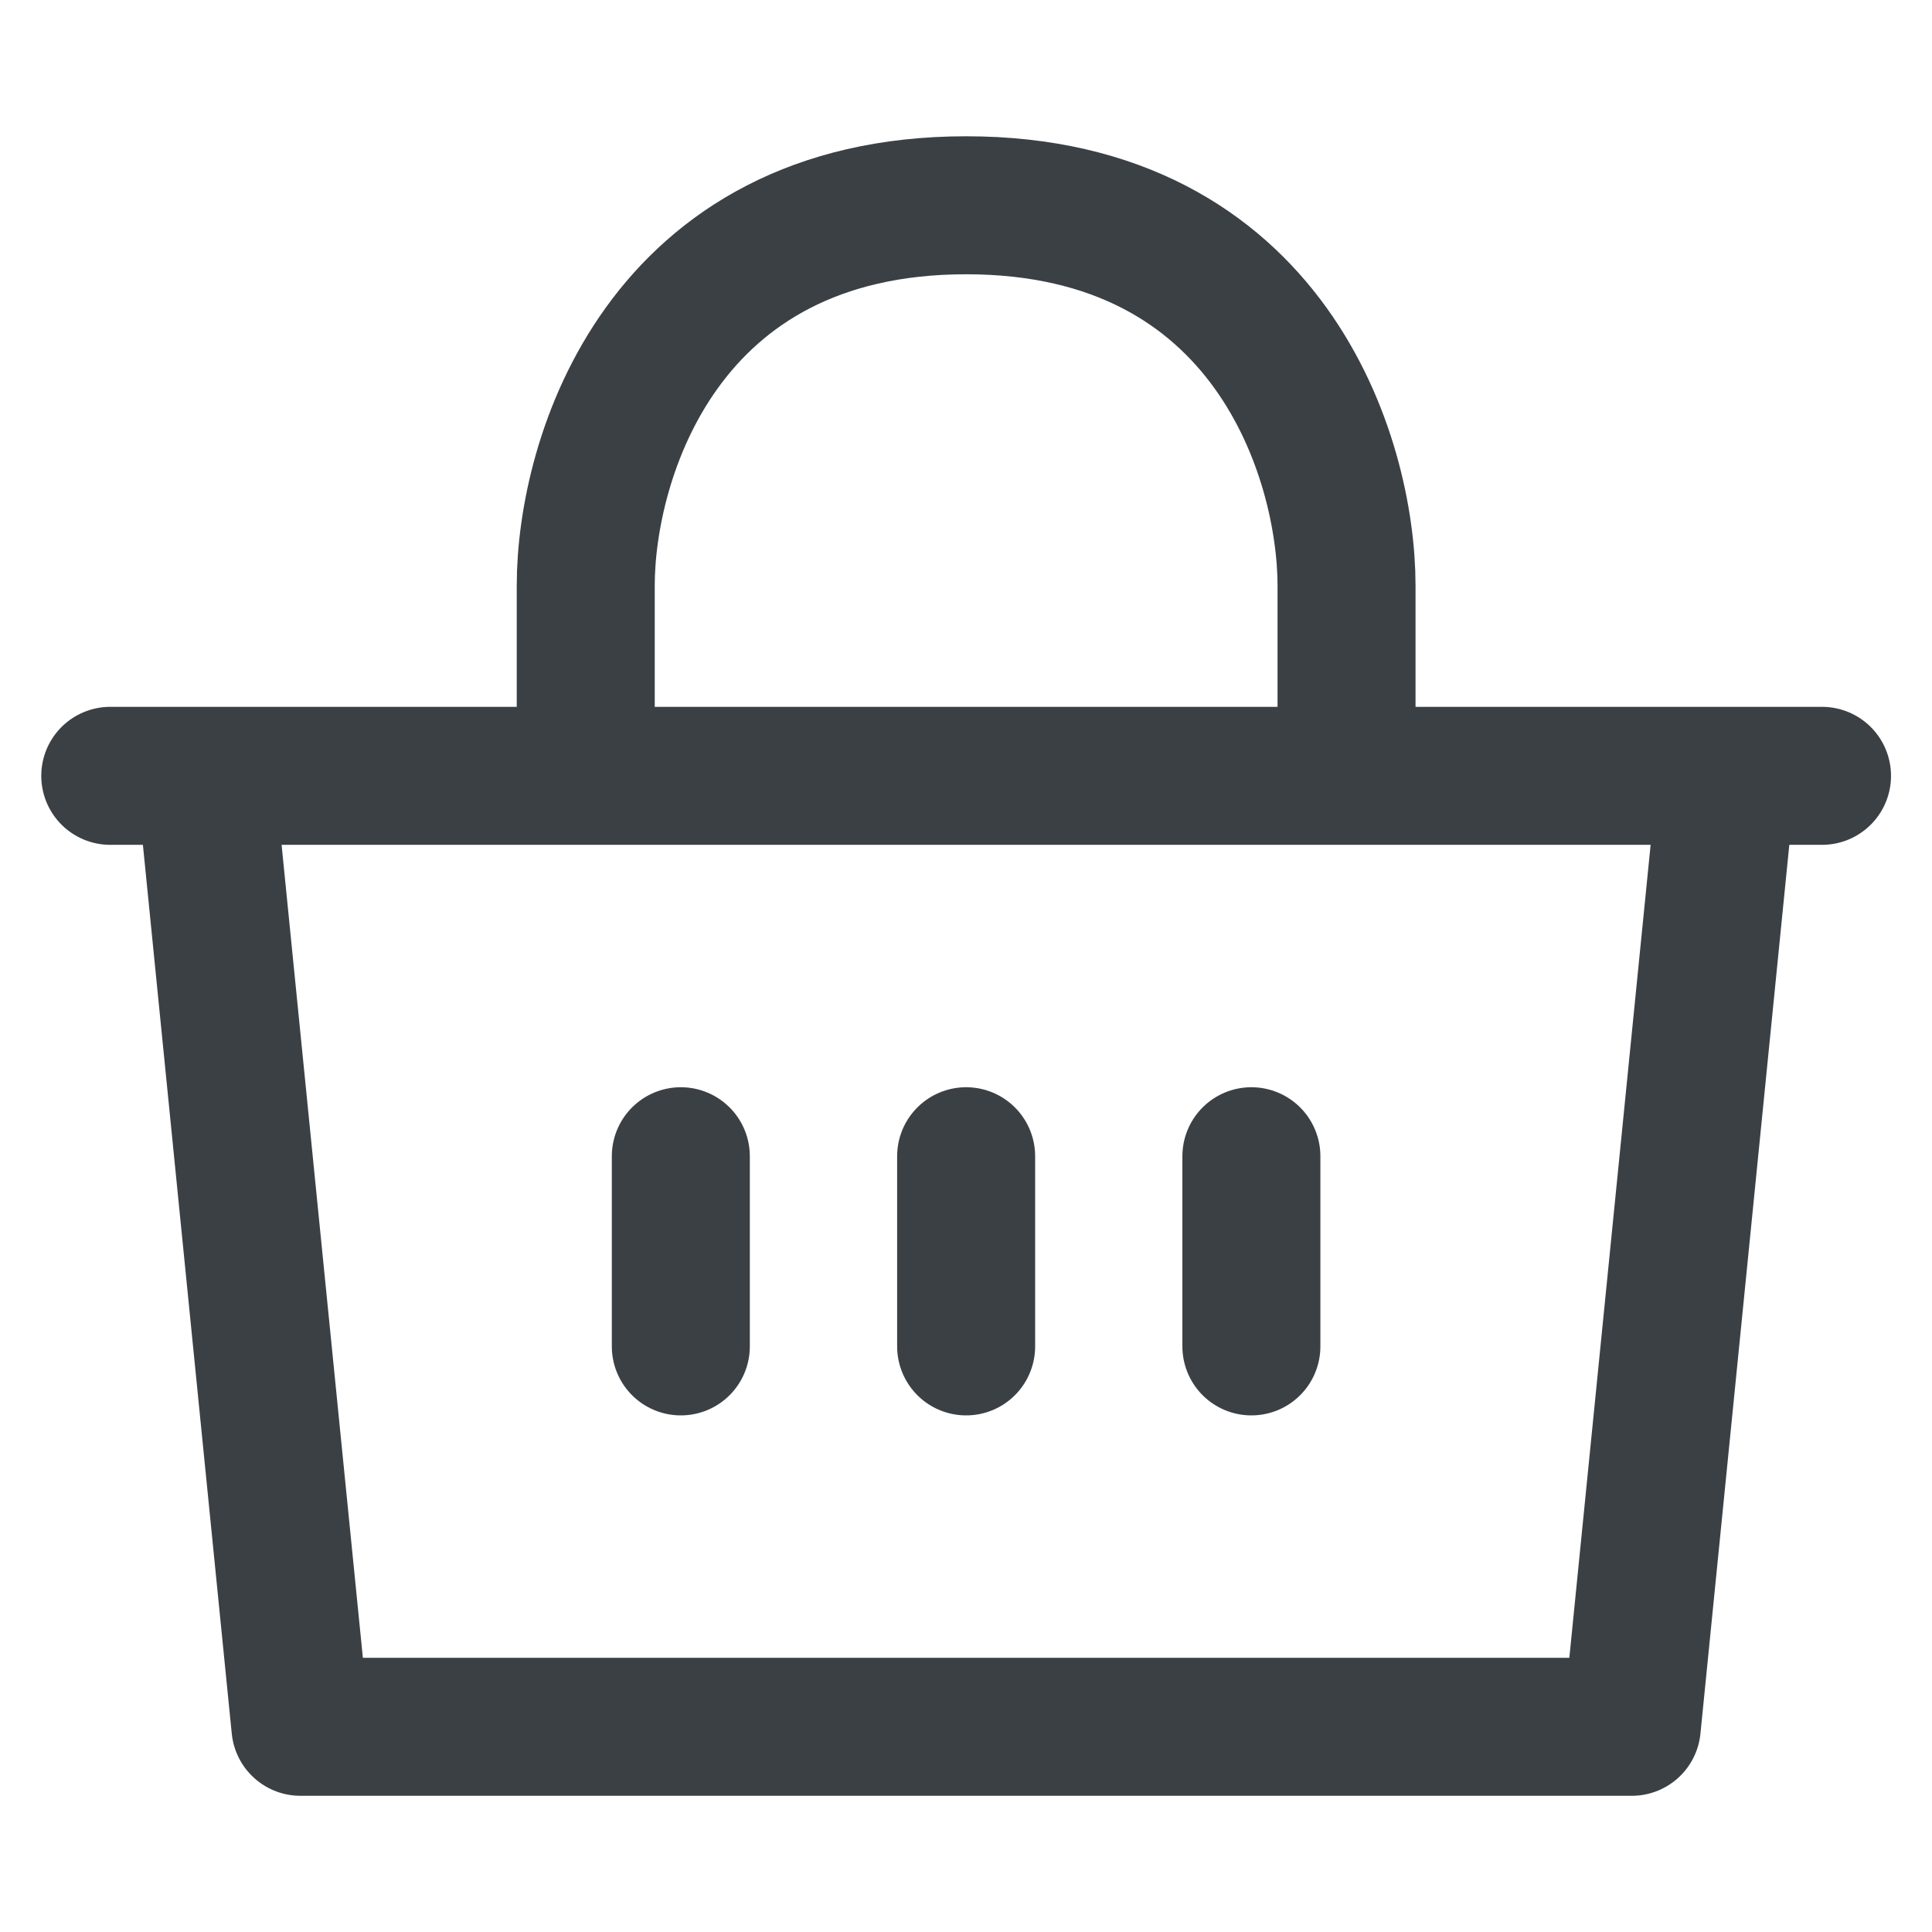 <svg width="28" height="28" viewBox="0 0 28 28" fill="none" xmlns="http://www.w3.org/2000/svg">
<path d="M1.598 11.244H2.976M2.976 11.244L4.354 25.026H23.649L25.027 11.244M2.976 11.244H8.489M26.406 11.244H25.027M25.027 11.244H19.515M19.515 11.244H8.489M19.515 11.244V8.487C19.515 6.65 18.412 2.975 14.002 2.975C9.591 2.975 8.489 6.65 8.489 8.487V11.244M14.002 16.757V19.513M18.136 16.757V19.513M9.867 16.757V19.513" stroke="#3B4045" stroke-width="2" stroke-linecap="round" stroke-linejoin="round"/>
</svg>
